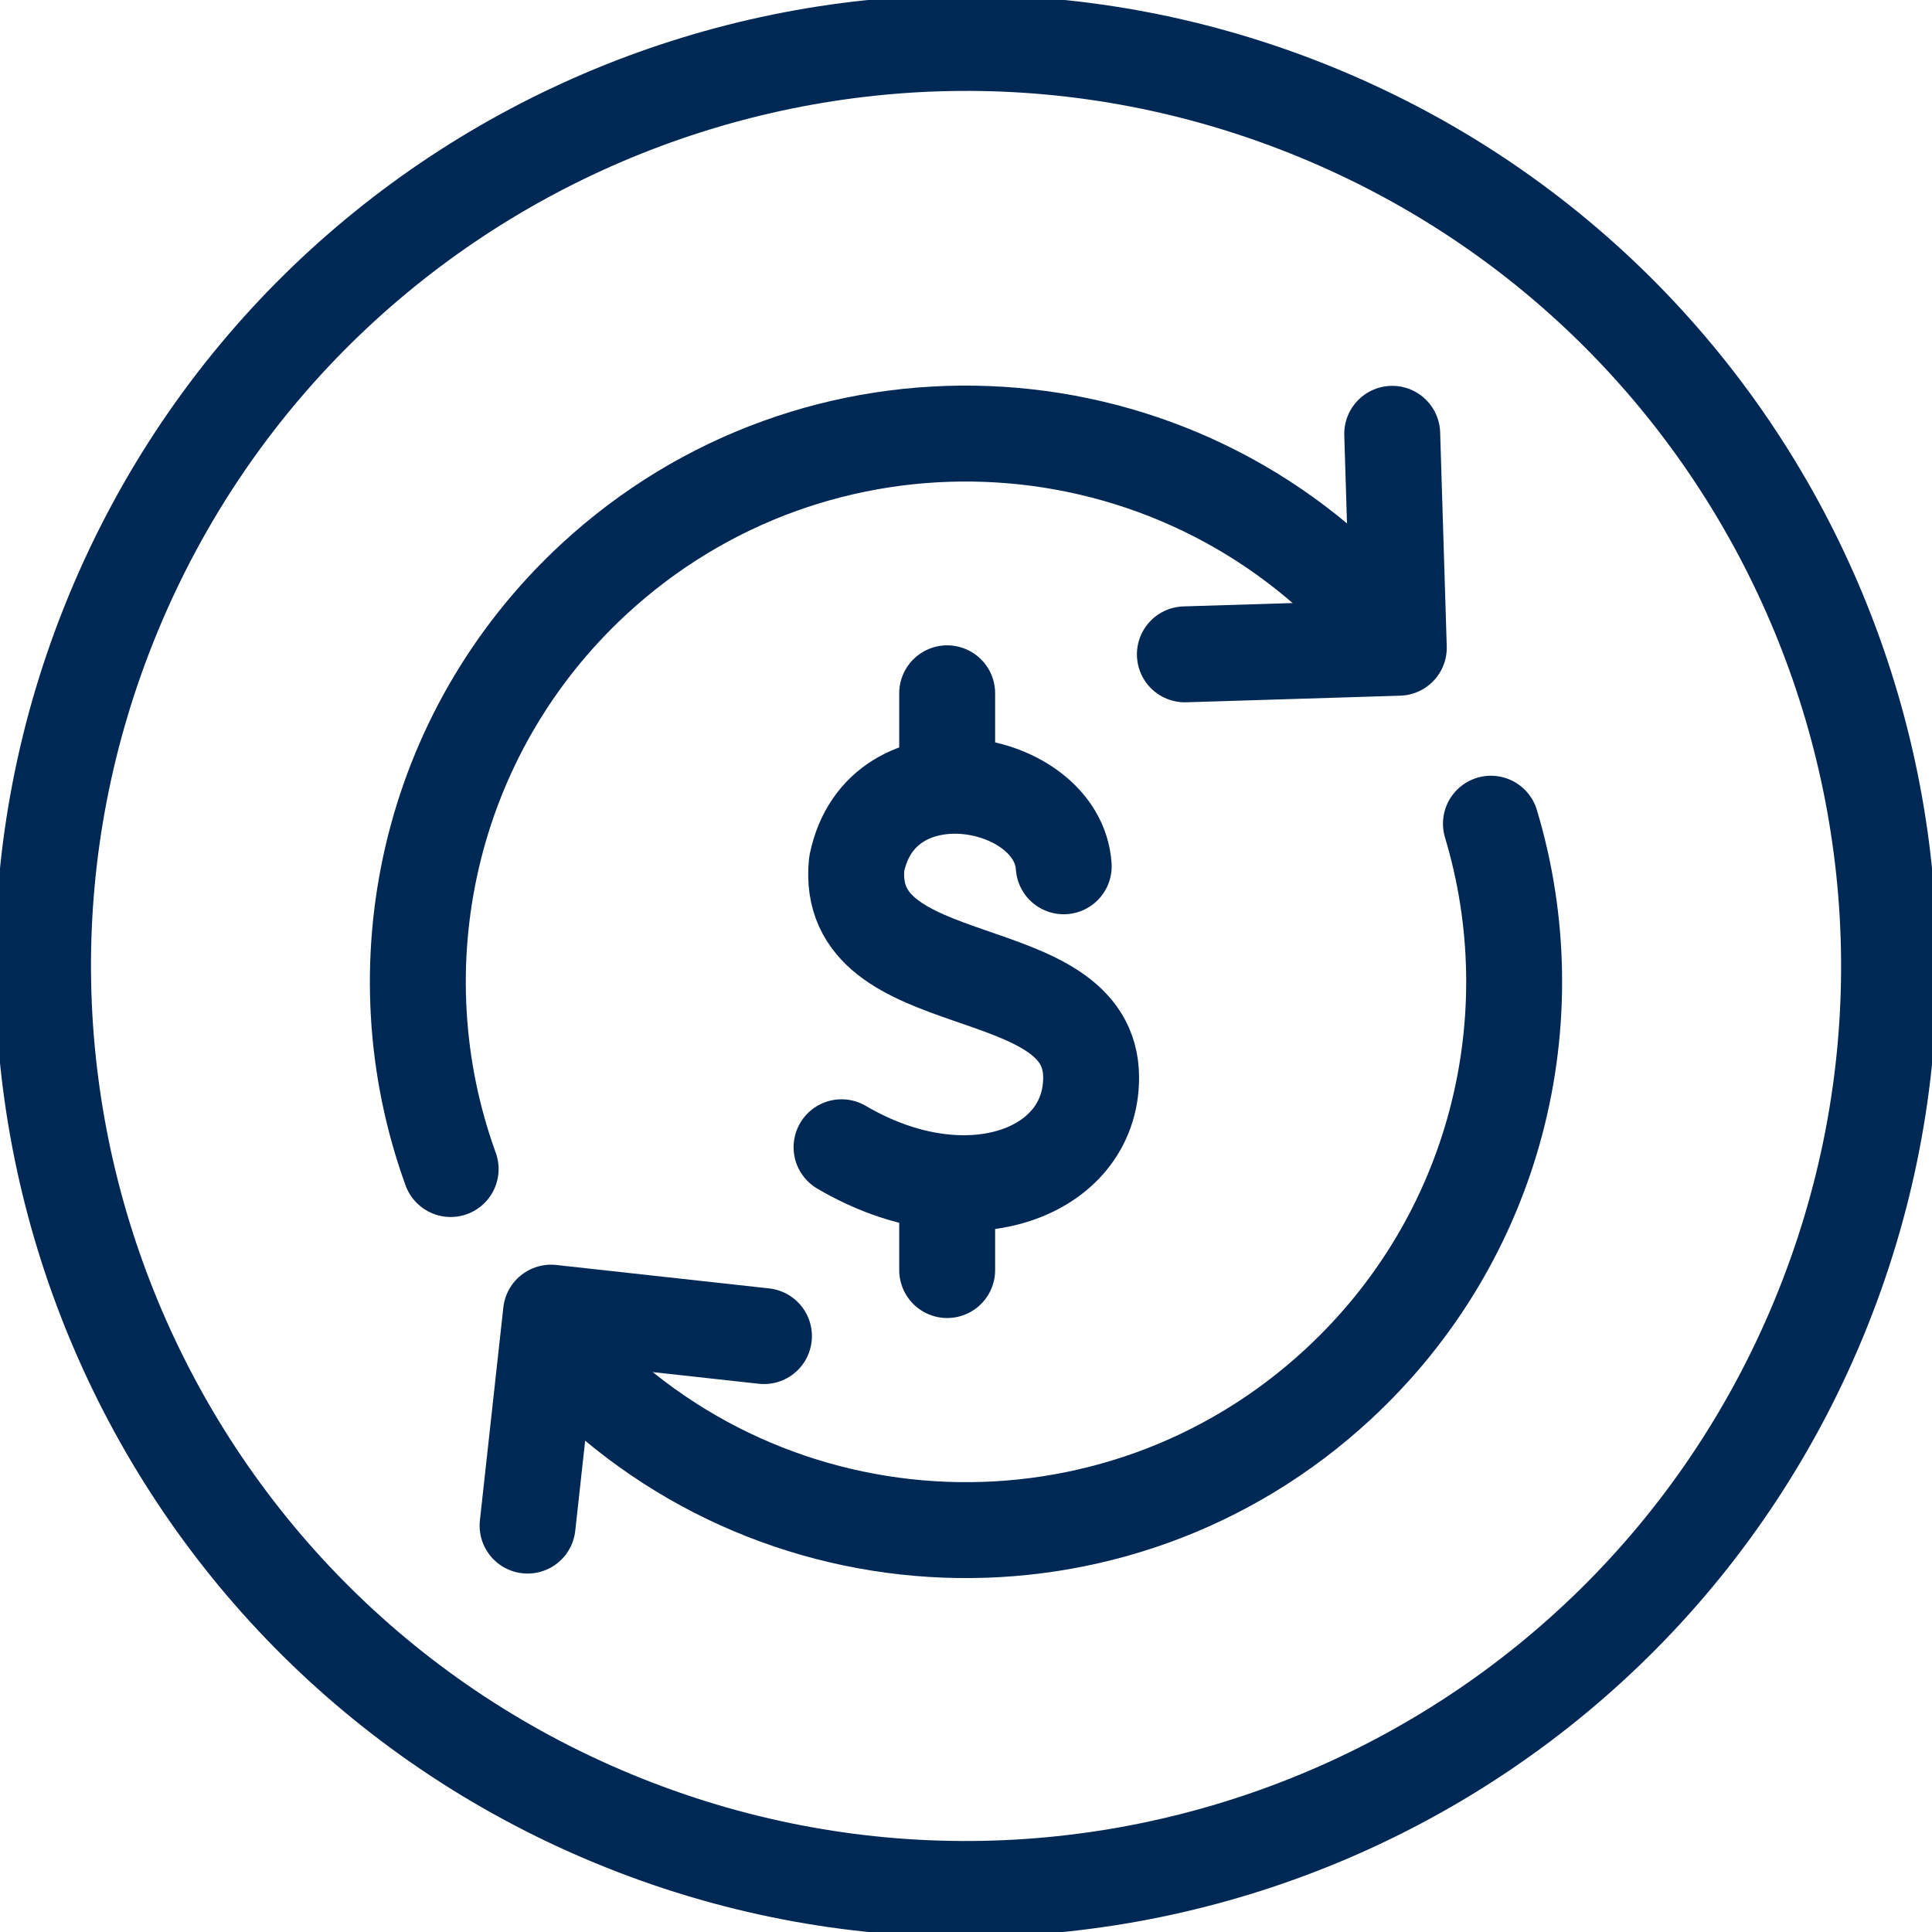 <svg fill="none" height="141" viewBox="0 0 141 141" width="141" xmlns="http://www.w3.org/2000/svg" xmlns:xlink="http://www.w3.org/1999/xlink"><clipPath id="a"><path d="m0 0h141v141h-141z"/></clipPath><g style="clip-path:url(#a);stroke:#002855;stroke-width:7;stroke-miterlimit:10;stroke-linecap:round;stroke-linejoin:round"><path d="m32.889 85.318c-5.325-14.674-1.735-31.756 10.433-43.032 16.215-15.011 41.514-14.023 56.525 2.193"/><path d="m108.81 60.115c4.265 14.168.458 30.166-11.156 40.912-16.215 15.011-41.514 14.023-56.525-2.192"/><path d="m77.632 63.224c-.434-6.505-13.3-8.987-15.107-.193-1.012 9.951 17.107 6.554 17.107 15.613 0 7.035-9.108 10.433-18.215 5.084"/><path d="m69.126 50.598v6.144"/><path d="m69.126 86.354v6.337"/><path d="m132.722 96.269c14.234-34.362-2.084-73.757-36.446-87.991-34.362-14.234-73.757 2.084-87.991 36.446-14.234 34.362 2.084 73.757 36.446 87.991s73.757-2.084 87.991-36.446z"/><path d="m101.606 31.66.481 15.613-15.613.482"/><path d="m38.503 111.34 1.711-15.541 15.541 1.711"/></g></svg>
